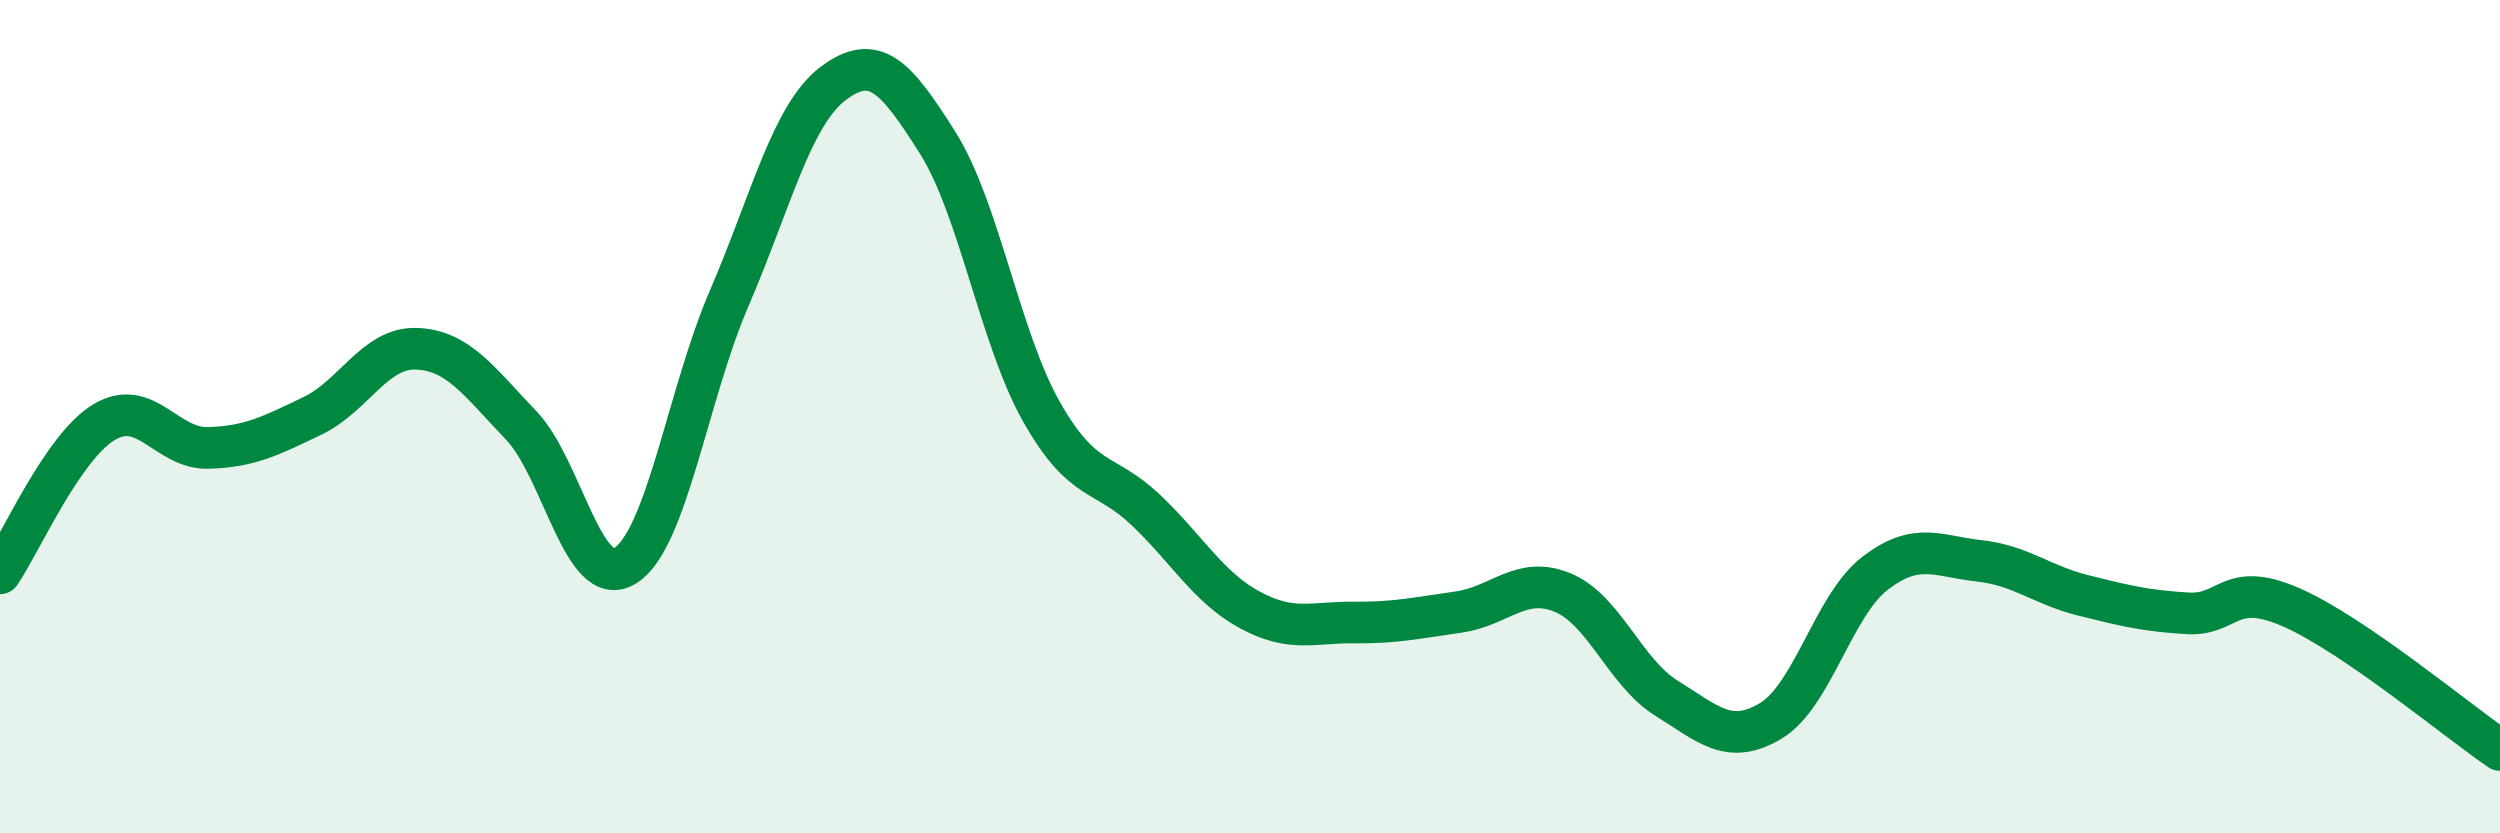 
    <svg width="60" height="20" viewBox="0 0 60 20" xmlns="http://www.w3.org/2000/svg">
      <path
        d="M 0,13.76 C 0.5,13.03 1.5,10.73 2.5,10.13 C 3.5,9.53 4,10.78 5,10.75 C 6,10.72 6.5,10.46 7.5,9.98 C 8.5,9.5 9,8.33 10,8.37 C 11,8.41 11.5,9.16 12.5,10.2 C 13.5,11.24 14,14.19 15,13.58 C 16,12.97 16.5,9.48 17.5,7.16 C 18.5,4.84 19,2.75 20,2 C 21,1.25 21.5,1.84 22.5,3.42 C 23.5,5 24,8.13 25,9.89 C 26,11.65 26.5,11.29 27.5,12.24 C 28.5,13.19 29,14.1 30,14.64 C 31,15.18 31.5,14.93 32.5,14.94 C 33.5,14.95 34,14.83 35,14.69 C 36,14.55 36.5,13.81 37.5,14.22 C 38.5,14.63 39,16.14 40,16.76 C 41,17.38 41.5,17.9 42.5,17.3 C 43.5,16.7 44,14.53 45,13.76 C 46,12.99 46.5,13.35 47.5,13.46 C 48.5,13.57 49,14.04 50,14.29 C 51,14.54 51.5,14.66 52.5,14.72 C 53.5,14.78 53.5,13.92 55,14.58 C 56.5,15.24 59,17.32 60,18L60 20L0 20Z"
        fill="#008740"
        opacity="0.1"
        stroke-linecap="round"
        stroke-linejoin="round"
      />
      <path
        d="M 0,13.76 C 0.5,13.03 1.5,10.73 2.5,10.13 C 3.5,9.53 4,10.78 5,10.75 C 6,10.72 6.5,10.46 7.5,9.98 C 8.5,9.5 9,8.33 10,8.37 C 11,8.41 11.5,9.16 12.5,10.2 C 13.5,11.24 14,14.19 15,13.58 C 16,12.97 16.5,9.48 17.5,7.16 C 18.5,4.84 19,2.75 20,2 C 21,1.25 21.5,1.84 22.5,3.42 C 23.5,5 24,8.13 25,9.89 C 26,11.65 26.5,11.29 27.5,12.24 C 28.5,13.19 29,14.1 30,14.64 C 31,15.18 31.5,14.93 32.5,14.94 C 33.5,14.95 34,14.83 35,14.69 C 36,14.55 36.5,13.81 37.5,14.22 C 38.5,14.63 39,16.14 40,16.76 C 41,17.38 41.5,17.9 42.5,17.3 C 43.5,16.7 44,14.53 45,13.76 C 46,12.99 46.5,13.35 47.5,13.46 C 48.5,13.57 49,14.04 50,14.29 C 51,14.54 51.5,14.66 52.5,14.72 C 53.5,14.78 53.5,13.92 55,14.58 C 56.5,15.24 59,17.32 60,18"
        stroke="#008740"
        stroke-width="1"
        fill="none"
        stroke-linecap="round"
        stroke-linejoin="round"
      />
    </svg>
  